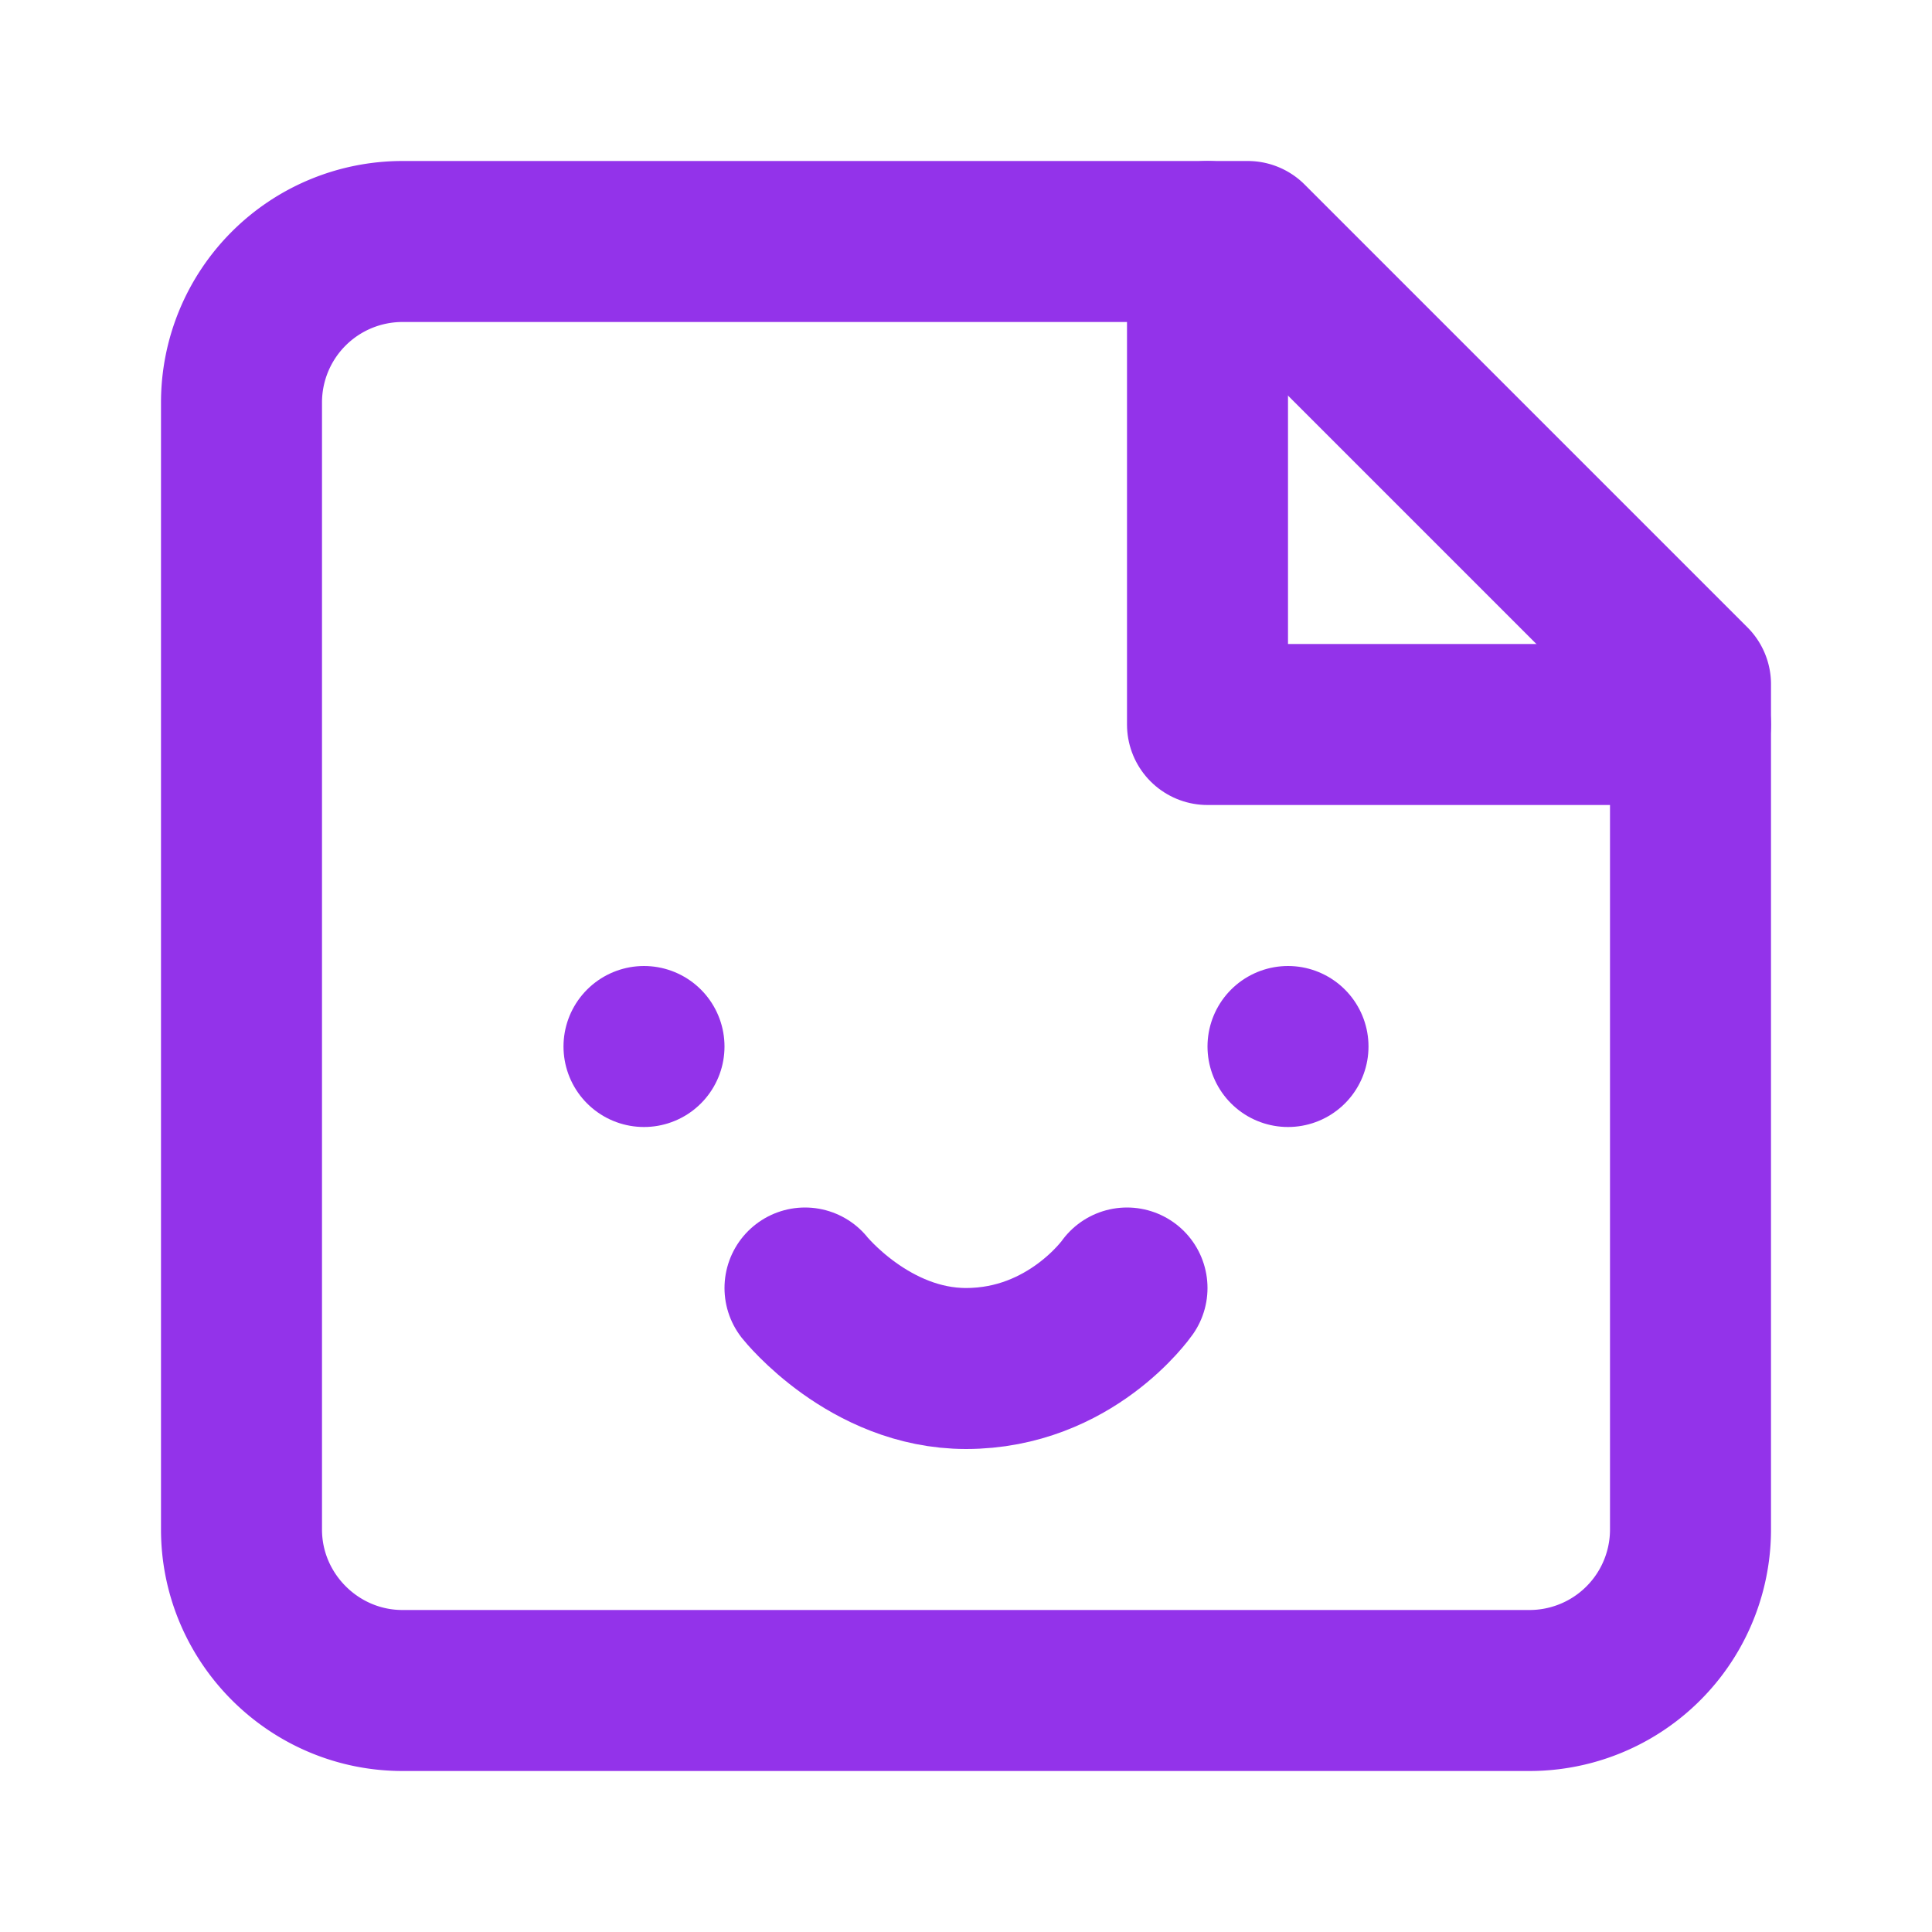 <svg xmlns="http://www.w3.org/2000/svg" width="24" height="24" viewBox="0 0 24 24" fill="none" stroke="#9333ea" stroke-width="2" stroke-linecap="round" stroke-linejoin="round">
  <path d="M15.5 3H5a2 2 0 0 0-2 2v14c0 1.1.9 2 2 2h14a2 2 0 0 0 2-2V8.5L15.5 3Z"/>
  <path d="M15 3v6h6"/>
  <path d="M10 16s.8 1 2 1c1.3 0 2-1 2-1"/>
  <path d="M8 13h0"/>
  <path d="M16 13h0"/>
</svg>